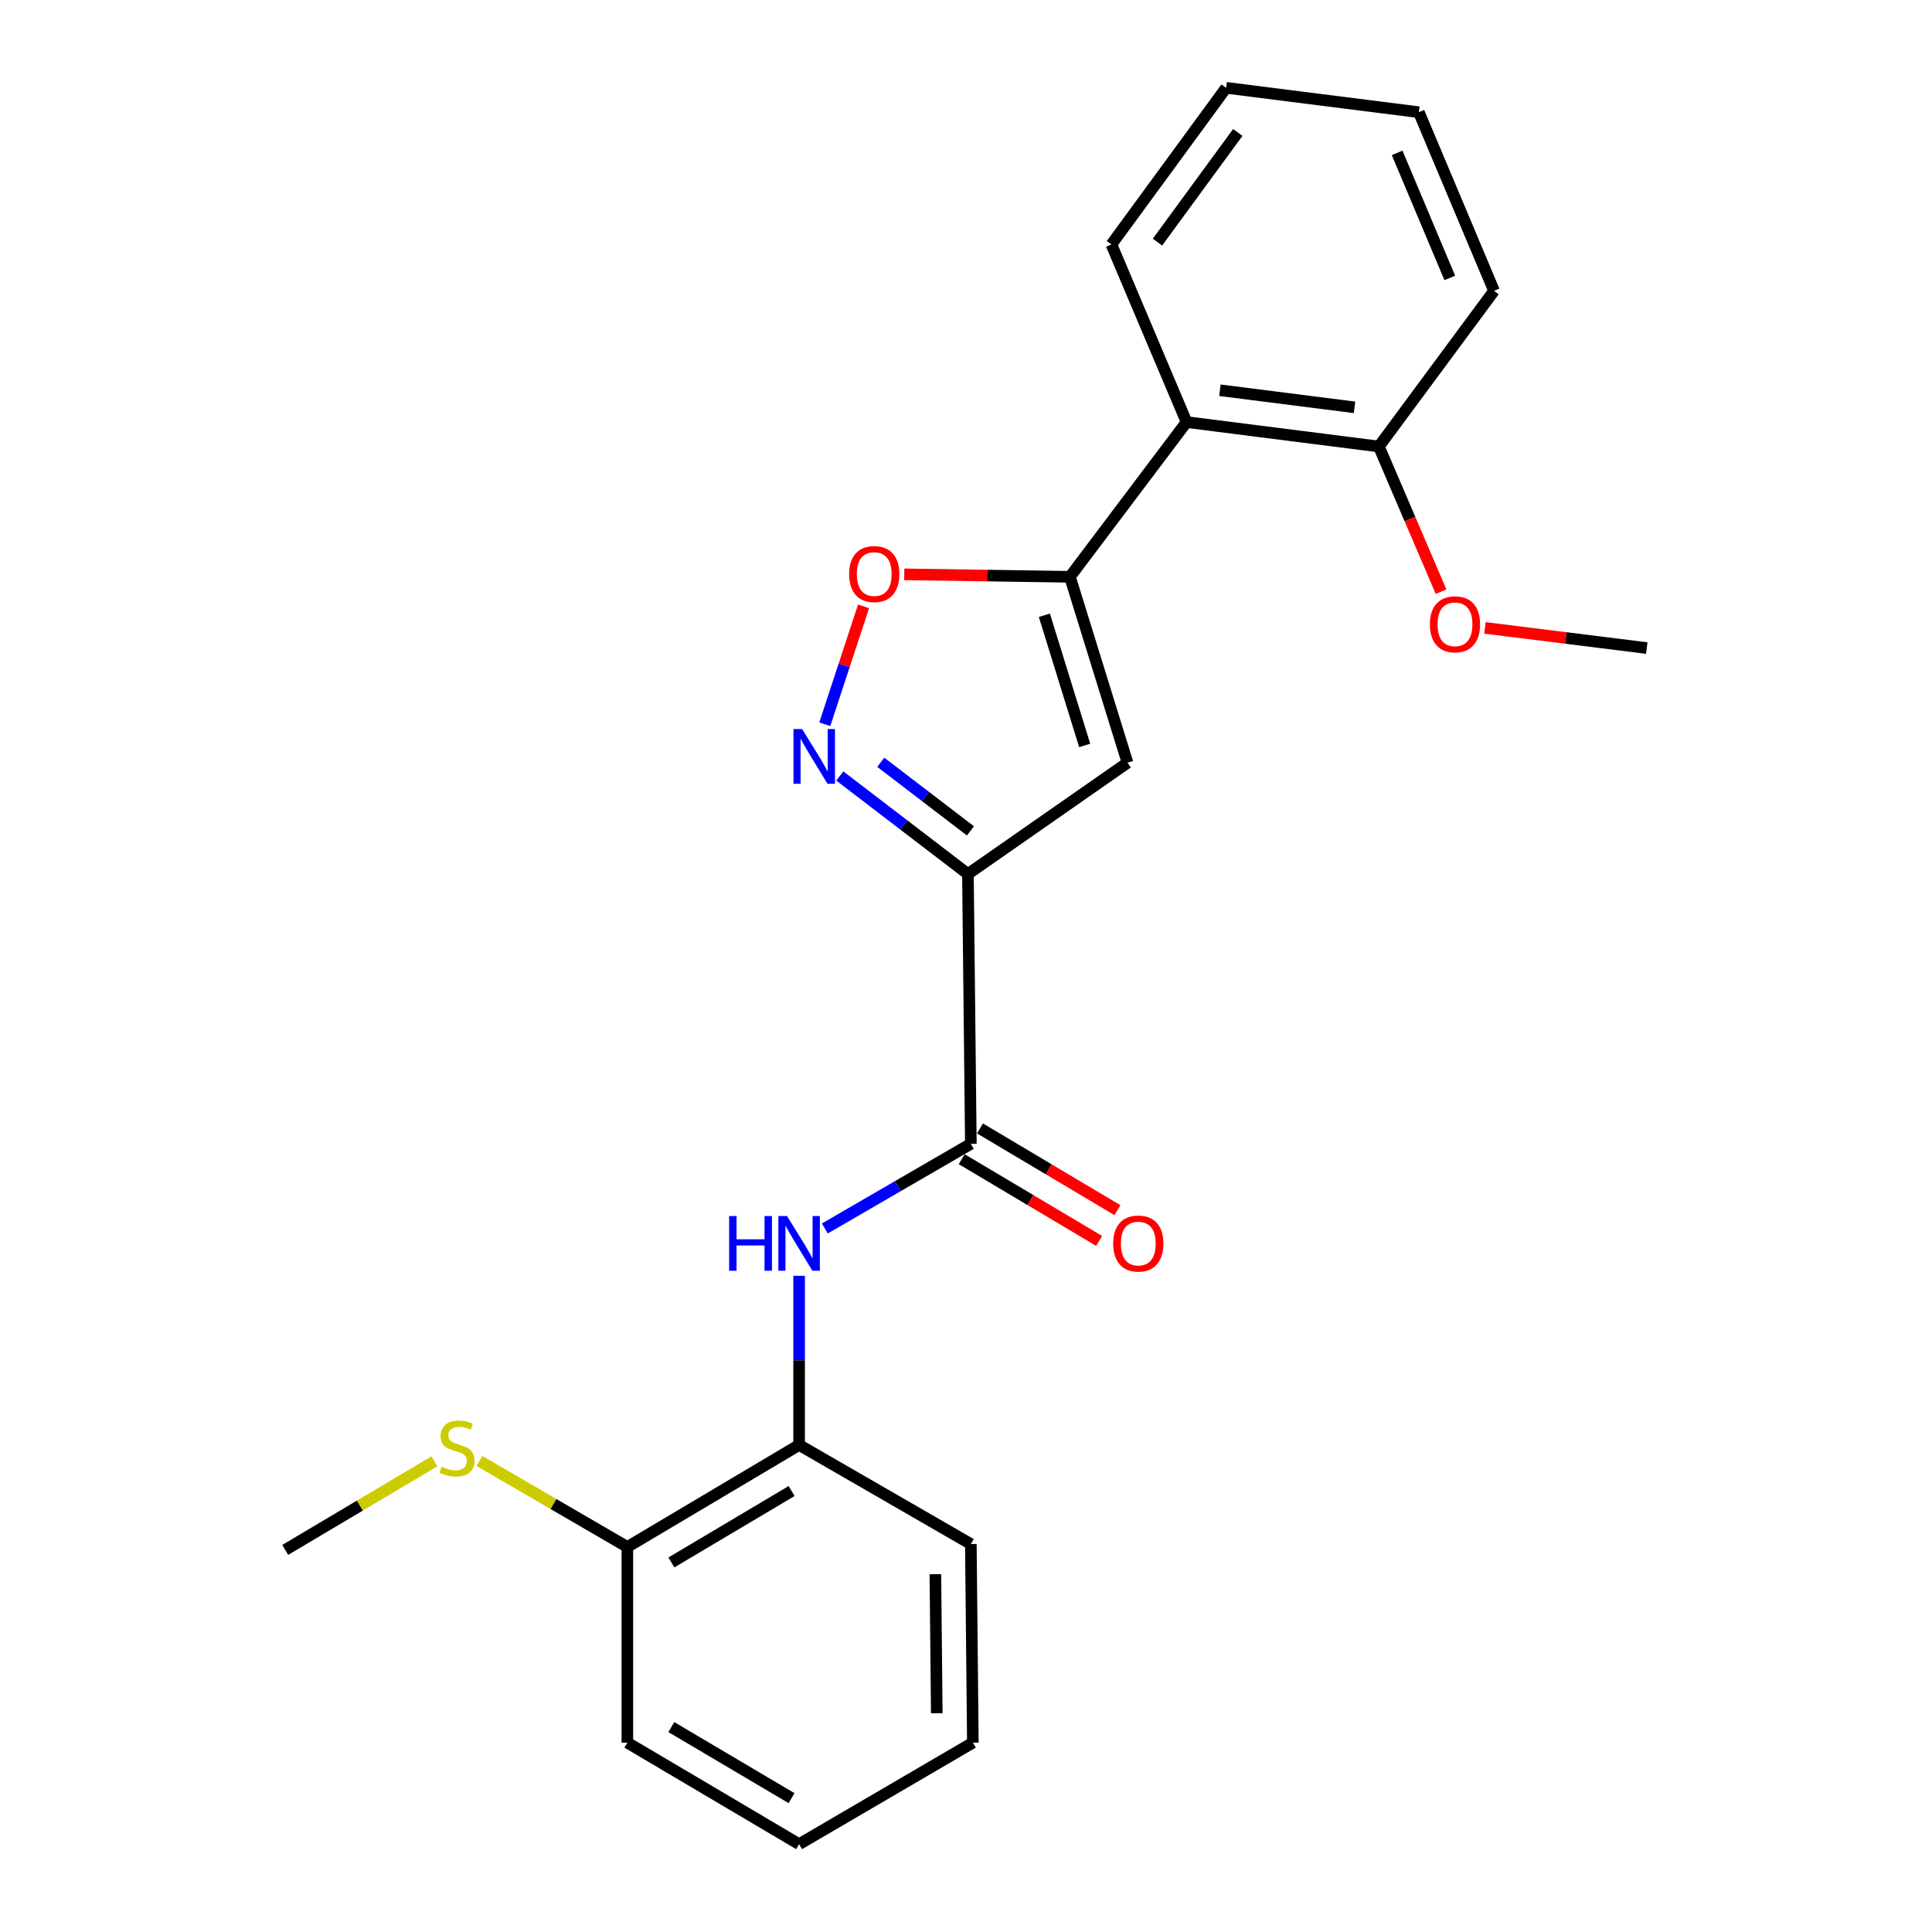 <?xml version='1.0' encoding='iso-8859-1'?>
<svg version='1.1' baseProfile='full'
              xmlns='http://www.w3.org/2000/svg'
                      xmlns:rdkit='http://www.rdkit.org/xml'
                      xmlns:xlink='http://www.w3.org/1999/xlink'
                  xml:space='preserve'
width='1000px' height='1000px' viewBox='0 0 1000 1000'>
<!-- END OF HEADER -->
<rect style='opacity:1.0;fill:#FFFFFF;stroke:none' width='1000' height='1000' x='0' y='0'> </rect>
<path class='bond-1' d='M 500.998,452.385 L 583.594,394.79' style='fill:none;fill-rule:evenodd;stroke:#000000;stroke-width:6px;stroke-linecap:butt;stroke-linejoin:miter;stroke-opacity:1' />
<path class='bond-2' d='M 500.998,452.385 L 467.84,427.018' style='fill:none;fill-rule:evenodd;stroke:#000000;stroke-width:6px;stroke-linecap:butt;stroke-linejoin:miter;stroke-opacity:1' />
<path class='bond-2' d='M 467.84,427.018 L 434.681,401.651' style='fill:none;fill-rule:evenodd;stroke:#0000FF;stroke-width:6px;stroke-linecap:butt;stroke-linejoin:miter;stroke-opacity:1' />
<path class='bond-2' d='M 502.303,430.066 L 479.092,412.309' style='fill:none;fill-rule:evenodd;stroke:#000000;stroke-width:6px;stroke-linecap:butt;stroke-linejoin:miter;stroke-opacity:1' />
<path class='bond-2' d='M 479.092,412.309 L 455.881,394.552' style='fill:none;fill-rule:evenodd;stroke:#0000FF;stroke-width:6px;stroke-linecap:butt;stroke-linejoin:miter;stroke-opacity:1' />
<path class='bond-3' d='M 500.998,452.385 L 502.51,592.041' style='fill:none;fill-rule:evenodd;stroke:#000000;stroke-width:6px;stroke-linecap:butt;stroke-linejoin:miter;stroke-opacity:1' />
<path class='bond-0' d='M 553.788,298.551 L 583.594,394.79' style='fill:none;fill-rule:evenodd;stroke:#000000;stroke-width:6px;stroke-linecap:butt;stroke-linejoin:miter;stroke-opacity:1' />
<path class='bond-0' d='M 540.569,318.466 L 561.433,385.833' style='fill:none;fill-rule:evenodd;stroke:#000000;stroke-width:6px;stroke-linecap:butt;stroke-linejoin:miter;stroke-opacity:1' />
<path class='bond-6' d='M 553.788,298.551 L 614.171,218.466' style='fill:none;fill-rule:evenodd;stroke:#000000;stroke-width:6px;stroke-linecap:butt;stroke-linejoin:miter;stroke-opacity:1' />
<path class='bond-23' d='M 553.788,298.551 L 510.909,297.915' style='fill:none;fill-rule:evenodd;stroke:#000000;stroke-width:6px;stroke-linecap:butt;stroke-linejoin:miter;stroke-opacity:1' />
<path class='bond-23' d='M 510.909,297.915 L 468.031,297.28' style='fill:none;fill-rule:evenodd;stroke:#FF0000;stroke-width:6px;stroke-linecap:butt;stroke-linejoin:miter;stroke-opacity:1' />
<path class='bond-4' d='M 426.91,374.872 L 436.941,344.365' style='fill:none;fill-rule:evenodd;stroke:#0000FF;stroke-width:6px;stroke-linecap:butt;stroke-linejoin:miter;stroke-opacity:1' />
<path class='bond-4' d='M 436.941,344.365 L 446.972,313.857' style='fill:none;fill-rule:evenodd;stroke:#FF0000;stroke-width:6px;stroke-linecap:butt;stroke-linejoin:miter;stroke-opacity:1' />
<path class='bond-5' d='M 502.51,592.041 L 464.719,613.95' style='fill:none;fill-rule:evenodd;stroke:#000000;stroke-width:6px;stroke-linecap:butt;stroke-linejoin:miter;stroke-opacity:1' />
<path class='bond-5' d='M 464.719,613.95 L 426.927,635.86' style='fill:none;fill-rule:evenodd;stroke:#0000FF;stroke-width:6px;stroke-linecap:butt;stroke-linejoin:miter;stroke-opacity:1' />
<path class='bond-8' d='M 497.778,600 L 533.353,621.153' style='fill:none;fill-rule:evenodd;stroke:#000000;stroke-width:6px;stroke-linecap:butt;stroke-linejoin:miter;stroke-opacity:1' />
<path class='bond-8' d='M 533.353,621.153 L 568.927,642.306' style='fill:none;fill-rule:evenodd;stroke:#FF0000;stroke-width:6px;stroke-linecap:butt;stroke-linejoin:miter;stroke-opacity:1' />
<path class='bond-8' d='M 507.243,584.082 L 542.818,605.235' style='fill:none;fill-rule:evenodd;stroke:#000000;stroke-width:6px;stroke-linecap:butt;stroke-linejoin:miter;stroke-opacity:1' />
<path class='bond-8' d='M 542.818,605.235 L 578.392,626.388' style='fill:none;fill-rule:evenodd;stroke:#FF0000;stroke-width:6px;stroke-linecap:butt;stroke-linejoin:miter;stroke-opacity:1' />
<path class='bond-7' d='M 413.618,660.344 L 413.618,704.128' style='fill:none;fill-rule:evenodd;stroke:#0000FF;stroke-width:6px;stroke-linecap:butt;stroke-linejoin:miter;stroke-opacity:1' />
<path class='bond-7' d='M 413.618,704.128 L 413.618,747.911' style='fill:none;fill-rule:evenodd;stroke:#000000;stroke-width:6px;stroke-linecap:butt;stroke-linejoin:miter;stroke-opacity:1' />
<path class='bond-9' d='M 614.171,218.466 L 713.692,231.11' style='fill:none;fill-rule:evenodd;stroke:#000000;stroke-width:6px;stroke-linecap:butt;stroke-linejoin:miter;stroke-opacity:1' />
<path class='bond-9' d='M 631.434,201.991 L 701.098,210.842' style='fill:none;fill-rule:evenodd;stroke:#000000;stroke-width:6px;stroke-linecap:butt;stroke-linejoin:miter;stroke-opacity:1' />
<path class='bond-13' d='M 614.171,218.466 L 575.26,126.538' style='fill:none;fill-rule:evenodd;stroke:#000000;stroke-width:6px;stroke-linecap:butt;stroke-linejoin:miter;stroke-opacity:1' />
<path class='bond-10' d='M 413.618,747.911 L 324.715,800.712' style='fill:none;fill-rule:evenodd;stroke:#000000;stroke-width:6px;stroke-linecap:butt;stroke-linejoin:miter;stroke-opacity:1' />
<path class='bond-10' d='M 409.739,771.754 L 347.507,808.715' style='fill:none;fill-rule:evenodd;stroke:#000000;stroke-width:6px;stroke-linecap:butt;stroke-linejoin:miter;stroke-opacity:1' />
<path class='bond-14' d='M 413.618,747.911 L 502.51,799.2' style='fill:none;fill-rule:evenodd;stroke:#000000;stroke-width:6px;stroke-linecap:butt;stroke-linejoin:miter;stroke-opacity:1' />
<path class='bond-12' d='M 713.692,231.11 L 729.79,268.674' style='fill:none;fill-rule:evenodd;stroke:#000000;stroke-width:6px;stroke-linecap:butt;stroke-linejoin:miter;stroke-opacity:1' />
<path class='bond-12' d='M 729.79,268.674 L 745.888,306.238' style='fill:none;fill-rule:evenodd;stroke:#FF0000;stroke-width:6px;stroke-linecap:butt;stroke-linejoin:miter;stroke-opacity:1' />
<path class='bond-15' d='M 713.692,231.11 L 773.314,150.541' style='fill:none;fill-rule:evenodd;stroke:#000000;stroke-width:6px;stroke-linecap:butt;stroke-linejoin:miter;stroke-opacity:1' />
<path class='bond-11' d='M 324.715,800.712 L 286.439,778.455' style='fill:none;fill-rule:evenodd;stroke:#000000;stroke-width:6px;stroke-linecap:butt;stroke-linejoin:miter;stroke-opacity:1' />
<path class='bond-11' d='M 286.439,778.455 L 248.163,756.197' style='fill:none;fill-rule:evenodd;stroke:#CCCC00;stroke-width:6px;stroke-linecap:butt;stroke-linejoin:miter;stroke-opacity:1' />
<path class='bond-16' d='M 324.715,800.712 L 324.715,901.992' style='fill:none;fill-rule:evenodd;stroke:#000000;stroke-width:6px;stroke-linecap:butt;stroke-linejoin:miter;stroke-opacity:1' />
<path class='bond-17' d='M 224.867,756.362 L 186.248,779.298' style='fill:none;fill-rule:evenodd;stroke:#CCCC00;stroke-width:6px;stroke-linecap:butt;stroke-linejoin:miter;stroke-opacity:1' />
<path class='bond-17' d='M 186.248,779.298 L 147.63,802.235' style='fill:none;fill-rule:evenodd;stroke:#000000;stroke-width:6px;stroke-linecap:butt;stroke-linejoin:miter;stroke-opacity:1' />
<path class='bond-18' d='M 768.598,324.991 L 810.484,330.213' style='fill:none;fill-rule:evenodd;stroke:#FF0000;stroke-width:6px;stroke-linecap:butt;stroke-linejoin:miter;stroke-opacity:1' />
<path class='bond-18' d='M 810.484,330.213 L 852.37,335.436' style='fill:none;fill-rule:evenodd;stroke:#000000;stroke-width:6px;stroke-linecap:butt;stroke-linejoin:miter;stroke-opacity:1' />
<path class='bond-19' d='M 575.26,126.538 L 634.645,45.455' style='fill:none;fill-rule:evenodd;stroke:#000000;stroke-width:6px;stroke-linecap:butt;stroke-linejoin:miter;stroke-opacity:1' />
<path class='bond-19' d='M 599.109,125.318 L 640.678,68.56' style='fill:none;fill-rule:evenodd;stroke:#000000;stroke-width:6px;stroke-linecap:butt;stroke-linejoin:miter;stroke-opacity:1' />
<path class='bond-20' d='M 502.51,799.2 L 503.55,901.992' style='fill:none;fill-rule:evenodd;stroke:#000000;stroke-width:6px;stroke-linecap:butt;stroke-linejoin:miter;stroke-opacity:1' />
<path class='bond-20' d='M 484.148,814.806 L 484.875,886.76' style='fill:none;fill-rule:evenodd;stroke:#000000;stroke-width:6px;stroke-linecap:butt;stroke-linejoin:miter;stroke-opacity:1' />
<path class='bond-25' d='M 773.314,150.541 L 734.392,58.078' style='fill:none;fill-rule:evenodd;stroke:#000000;stroke-width:6px;stroke-linecap:butt;stroke-linejoin:miter;stroke-opacity:1' />
<path class='bond-25' d='M 750.407,143.857 L 723.162,79.133' style='fill:none;fill-rule:evenodd;stroke:#000000;stroke-width:6px;stroke-linecap:butt;stroke-linejoin:miter;stroke-opacity:1' />
<path class='bond-24' d='M 324.715,901.992 L 413.618,954.545' style='fill:none;fill-rule:evenodd;stroke:#000000;stroke-width:6px;stroke-linecap:butt;stroke-linejoin:miter;stroke-opacity:1' />
<path class='bond-24' d='M 347.474,893.933 L 409.706,930.72' style='fill:none;fill-rule:evenodd;stroke:#000000;stroke-width:6px;stroke-linecap:butt;stroke-linejoin:miter;stroke-opacity:1' />
<path class='bond-21' d='M 634.645,45.455 L 734.392,58.078' style='fill:none;fill-rule:evenodd;stroke:#000000;stroke-width:6px;stroke-linecap:butt;stroke-linejoin:miter;stroke-opacity:1' />
<path class='bond-22' d='M 503.55,901.992 L 413.618,954.545' style='fill:none;fill-rule:evenodd;stroke:#000000;stroke-width:6px;stroke-linecap:butt;stroke-linejoin:miter;stroke-opacity:1' />
<path  class='atom-3' d='M 415.177 377.358
L 424.457 392.358
Q 425.377 393.838, 426.857 396.518
Q 428.337 399.198, 428.417 399.358
L 428.417 377.358
L 432.177 377.358
L 432.177 405.678
L 428.297 405.678
L 418.337 389.278
Q 417.177 387.358, 415.937 385.158
Q 414.737 382.958, 414.377 382.278
L 414.377 405.678
L 410.697 405.678
L 410.697 377.358
L 415.177 377.358
' fill='#0000FF'/>
<path  class='atom-5' d='M 439.498 297.129
Q 439.498 290.329, 442.858 286.529
Q 446.218 282.729, 452.498 282.729
Q 458.778 282.729, 462.138 286.529
Q 465.498 290.329, 465.498 297.129
Q 465.498 304.009, 462.098 307.929
Q 458.698 311.809, 452.498 311.809
Q 446.258 311.809, 442.858 307.929
Q 439.498 304.049, 439.498 297.129
M 452.498 308.609
Q 456.818 308.609, 459.138 305.729
Q 461.498 302.809, 461.498 297.129
Q 461.498 291.569, 459.138 288.769
Q 456.818 285.929, 452.498 285.929
Q 448.178 285.929, 445.818 288.729
Q 443.498 291.529, 443.498 297.129
Q 443.498 302.849, 445.818 305.729
Q 448.178 308.609, 452.498 308.609
' fill='#FF0000'/>
<path  class='atom-6' d='M 377.398 629.416
L 381.238 629.416
L 381.238 641.456
L 395.718 641.456
L 395.718 629.416
L 399.558 629.416
L 399.558 657.736
L 395.718 657.736
L 395.718 644.656
L 381.238 644.656
L 381.238 657.736
L 377.398 657.736
L 377.398 629.416
' fill='#0000FF'/>
<path  class='atom-6' d='M 407.358 629.416
L 416.638 644.416
Q 417.558 645.896, 419.038 648.576
Q 420.518 651.256, 420.598 651.416
L 420.598 629.416
L 424.358 629.416
L 424.358 657.736
L 420.478 657.736
L 410.518 641.336
Q 409.358 639.416, 408.118 637.216
Q 406.918 635.016, 406.558 634.336
L 406.558 657.736
L 402.878 657.736
L 402.878 629.416
L 407.358 629.416
' fill='#0000FF'/>
<path  class='atom-9' d='M 576.181 643.656
Q 576.181 636.856, 579.541 633.056
Q 582.901 629.256, 589.181 629.256
Q 595.461 629.256, 598.821 633.056
Q 602.181 636.856, 602.181 643.656
Q 602.181 650.536, 598.781 654.456
Q 595.381 658.336, 589.181 658.336
Q 582.941 658.336, 579.541 654.456
Q 576.181 650.576, 576.181 643.656
M 589.181 655.136
Q 593.501 655.136, 595.821 652.256
Q 598.181 649.336, 598.181 643.656
Q 598.181 638.096, 595.821 635.296
Q 593.501 632.456, 589.181 632.456
Q 584.861 632.456, 582.501 635.256
Q 580.181 638.056, 580.181 643.656
Q 580.181 649.376, 582.501 652.256
Q 584.861 655.136, 589.181 655.136
' fill='#FF0000'/>
<path  class='atom-12' d='M 228.532 759.154
Q 228.852 759.274, 230.172 759.834
Q 231.492 760.394, 232.932 760.754
Q 234.412 761.074, 235.852 761.074
Q 238.532 761.074, 240.092 759.794
Q 241.652 758.474, 241.652 756.194
Q 241.652 754.634, 240.852 753.674
Q 240.092 752.714, 238.892 752.194
Q 237.692 751.674, 235.692 751.074
Q 233.172 750.314, 231.652 749.594
Q 230.172 748.874, 229.092 747.354
Q 228.052 745.834, 228.052 743.274
Q 228.052 739.714, 230.452 737.514
Q 232.892 735.314, 237.692 735.314
Q 240.972 735.314, 244.692 736.874
L 243.772 739.954
Q 240.372 738.554, 237.812 738.554
Q 235.052 738.554, 233.532 739.714
Q 232.012 740.834, 232.052 742.794
Q 232.052 744.314, 232.812 745.234
Q 233.612 746.154, 234.732 746.674
Q 235.892 747.194, 237.812 747.794
Q 240.372 748.594, 241.892 749.394
Q 243.412 750.194, 244.492 751.834
Q 245.612 753.434, 245.612 756.194
Q 245.612 760.114, 242.972 762.234
Q 240.372 764.314, 236.012 764.314
Q 233.492 764.314, 231.572 763.754
Q 229.692 763.234, 227.452 762.314
L 228.532 759.154
' fill='#CCCC00'/>
<path  class='atom-13' d='M 740.097 323.139
Q 740.097 316.339, 743.457 312.539
Q 746.817 308.739, 753.097 308.739
Q 759.377 308.739, 762.737 312.539
Q 766.097 316.339, 766.097 323.139
Q 766.097 330.019, 762.697 333.939
Q 759.297 337.819, 753.097 337.819
Q 746.857 337.819, 743.457 333.939
Q 740.097 330.059, 740.097 323.139
M 753.097 334.619
Q 757.417 334.619, 759.737 331.739
Q 762.097 328.819, 762.097 323.139
Q 762.097 317.579, 759.737 314.779
Q 757.417 311.939, 753.097 311.939
Q 748.777 311.939, 746.417 314.739
Q 744.097 317.539, 744.097 323.139
Q 744.097 328.859, 746.417 331.739
Q 748.777 334.619, 753.097 334.619
' fill='#FF0000'/>
</svg>
